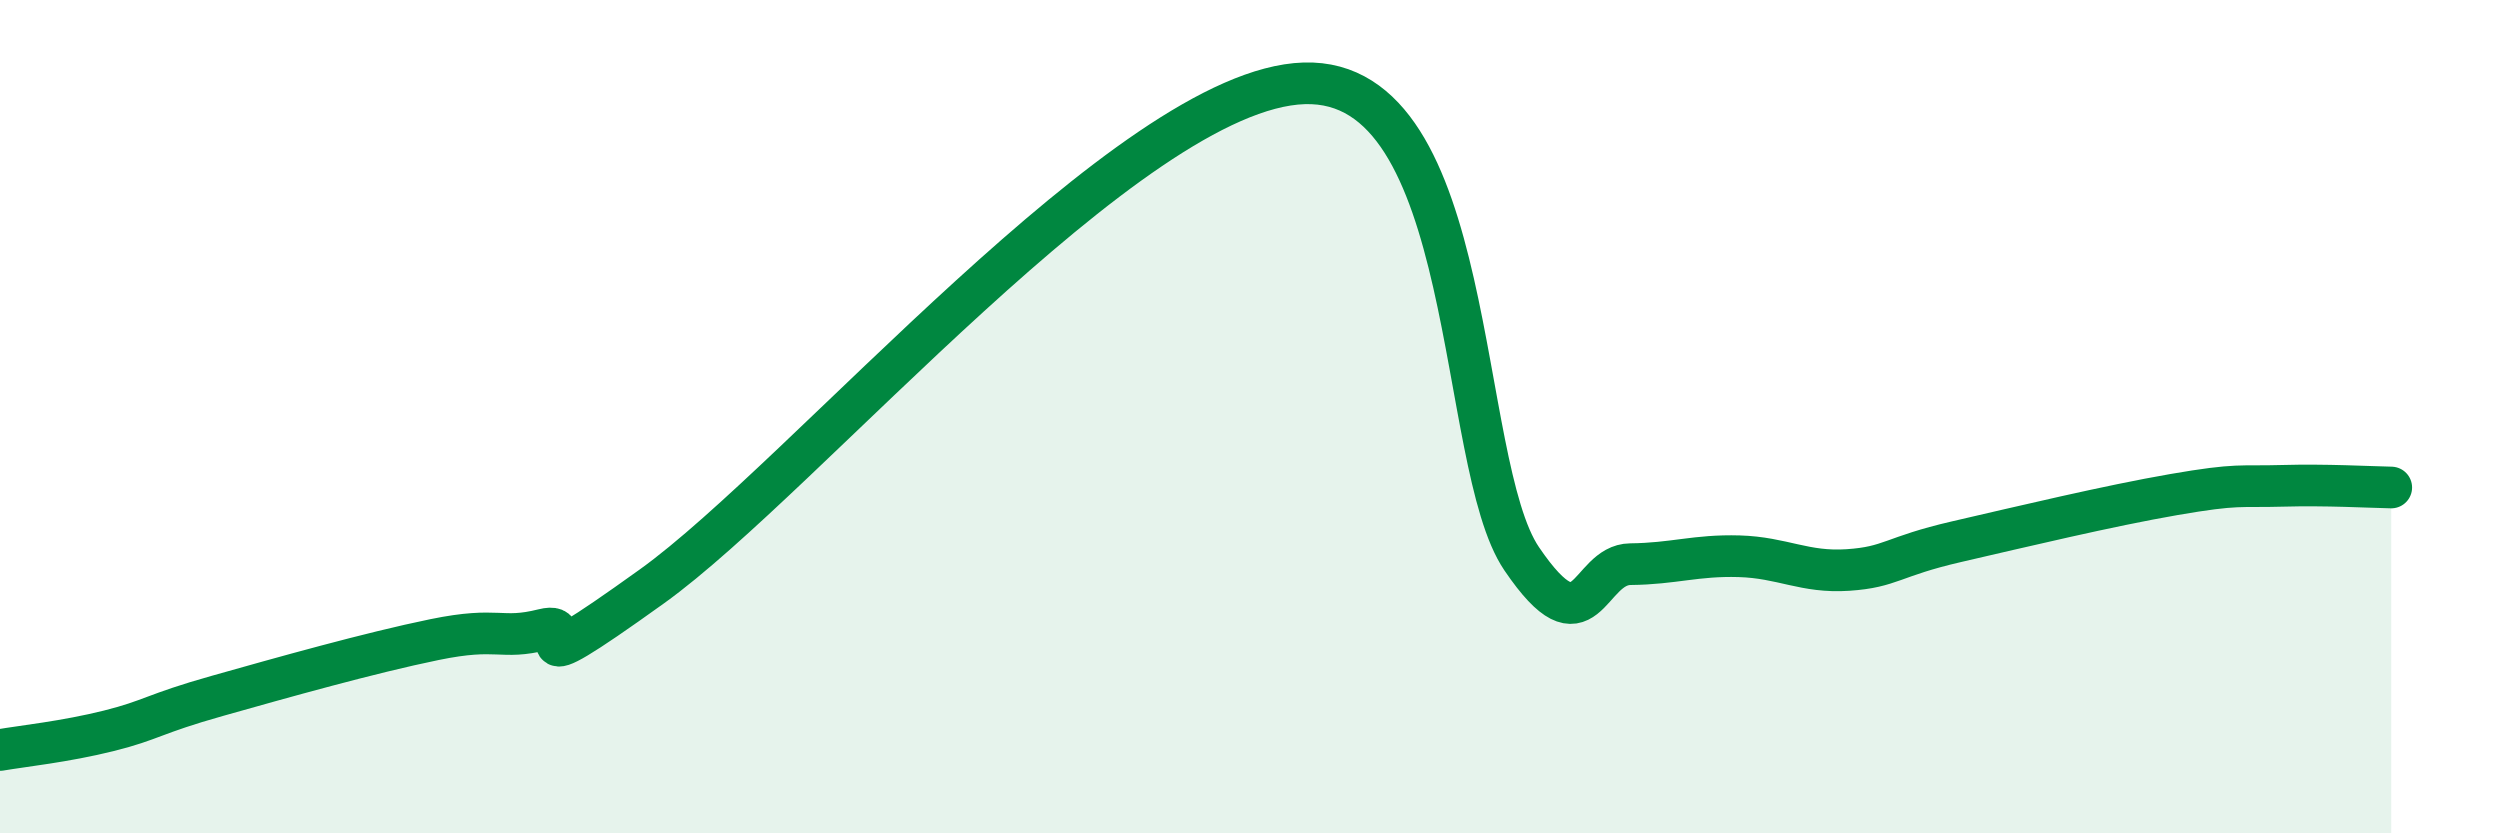 
    <svg width="60" height="20" viewBox="0 0 60 20" xmlns="http://www.w3.org/2000/svg">
      <path
        d="M 0,18 C 0.52,17.91 1.57,17.8 2.61,17.54 C 3.65,17.28 3.66,17.14 5.22,16.7 C 6.78,16.26 8.87,15.67 10.43,15.35 C 11.99,15.03 12,15.37 13.04,15.11 C 14.08,14.85 12,16.69 15.65,14.07 C 19.3,11.45 27.13,2.13 31.3,2 C 35.47,1.87 34.95,11.1 36.52,13.41 C 38.09,15.72 38.09,13.55 39.13,13.54 C 40.17,13.53 40.7,13.32 41.74,13.35 C 42.78,13.38 43.31,13.75 44.35,13.68 C 45.39,13.61 45.4,13.36 46.96,13 C 48.52,12.64 50.61,12.14 52.17,11.87 C 53.73,11.6 53.74,11.69 54.78,11.66 C 55.82,11.63 56.87,11.69 57.39,11.7L57.39 20L0 20Z"
        fill="#008740"
        opacity="0.1"
        stroke-linecap="round"
        stroke-linejoin="round"
      />
      <path
        d="M 0,18 C 0.52,17.91 1.57,17.8 2.61,17.54 C 3.65,17.28 3.66,17.14 5.22,16.7 C 6.78,16.26 8.87,15.67 10.43,15.35 C 11.99,15.03 12,15.37 13.04,15.11 C 14.08,14.85 12,16.69 15.65,14.07 C 19.3,11.45 27.13,2.13 31.3,2 C 35.47,1.87 34.95,11.1 36.52,13.41 C 38.09,15.72 38.09,13.55 39.13,13.54 C 40.17,13.53 40.7,13.32 41.74,13.35 C 42.78,13.38 43.31,13.75 44.35,13.68 C 45.39,13.61 45.4,13.36 46.96,13 C 48.52,12.64 50.61,12.14 52.17,11.87 C 53.73,11.6 53.74,11.69 54.78,11.66 C 55.82,11.63 56.87,11.69 57.39,11.7"
        stroke="#008740"
        stroke-width="1"
        fill="none"
        stroke-linecap="round"
        stroke-linejoin="round"
      />
    </svg>
  